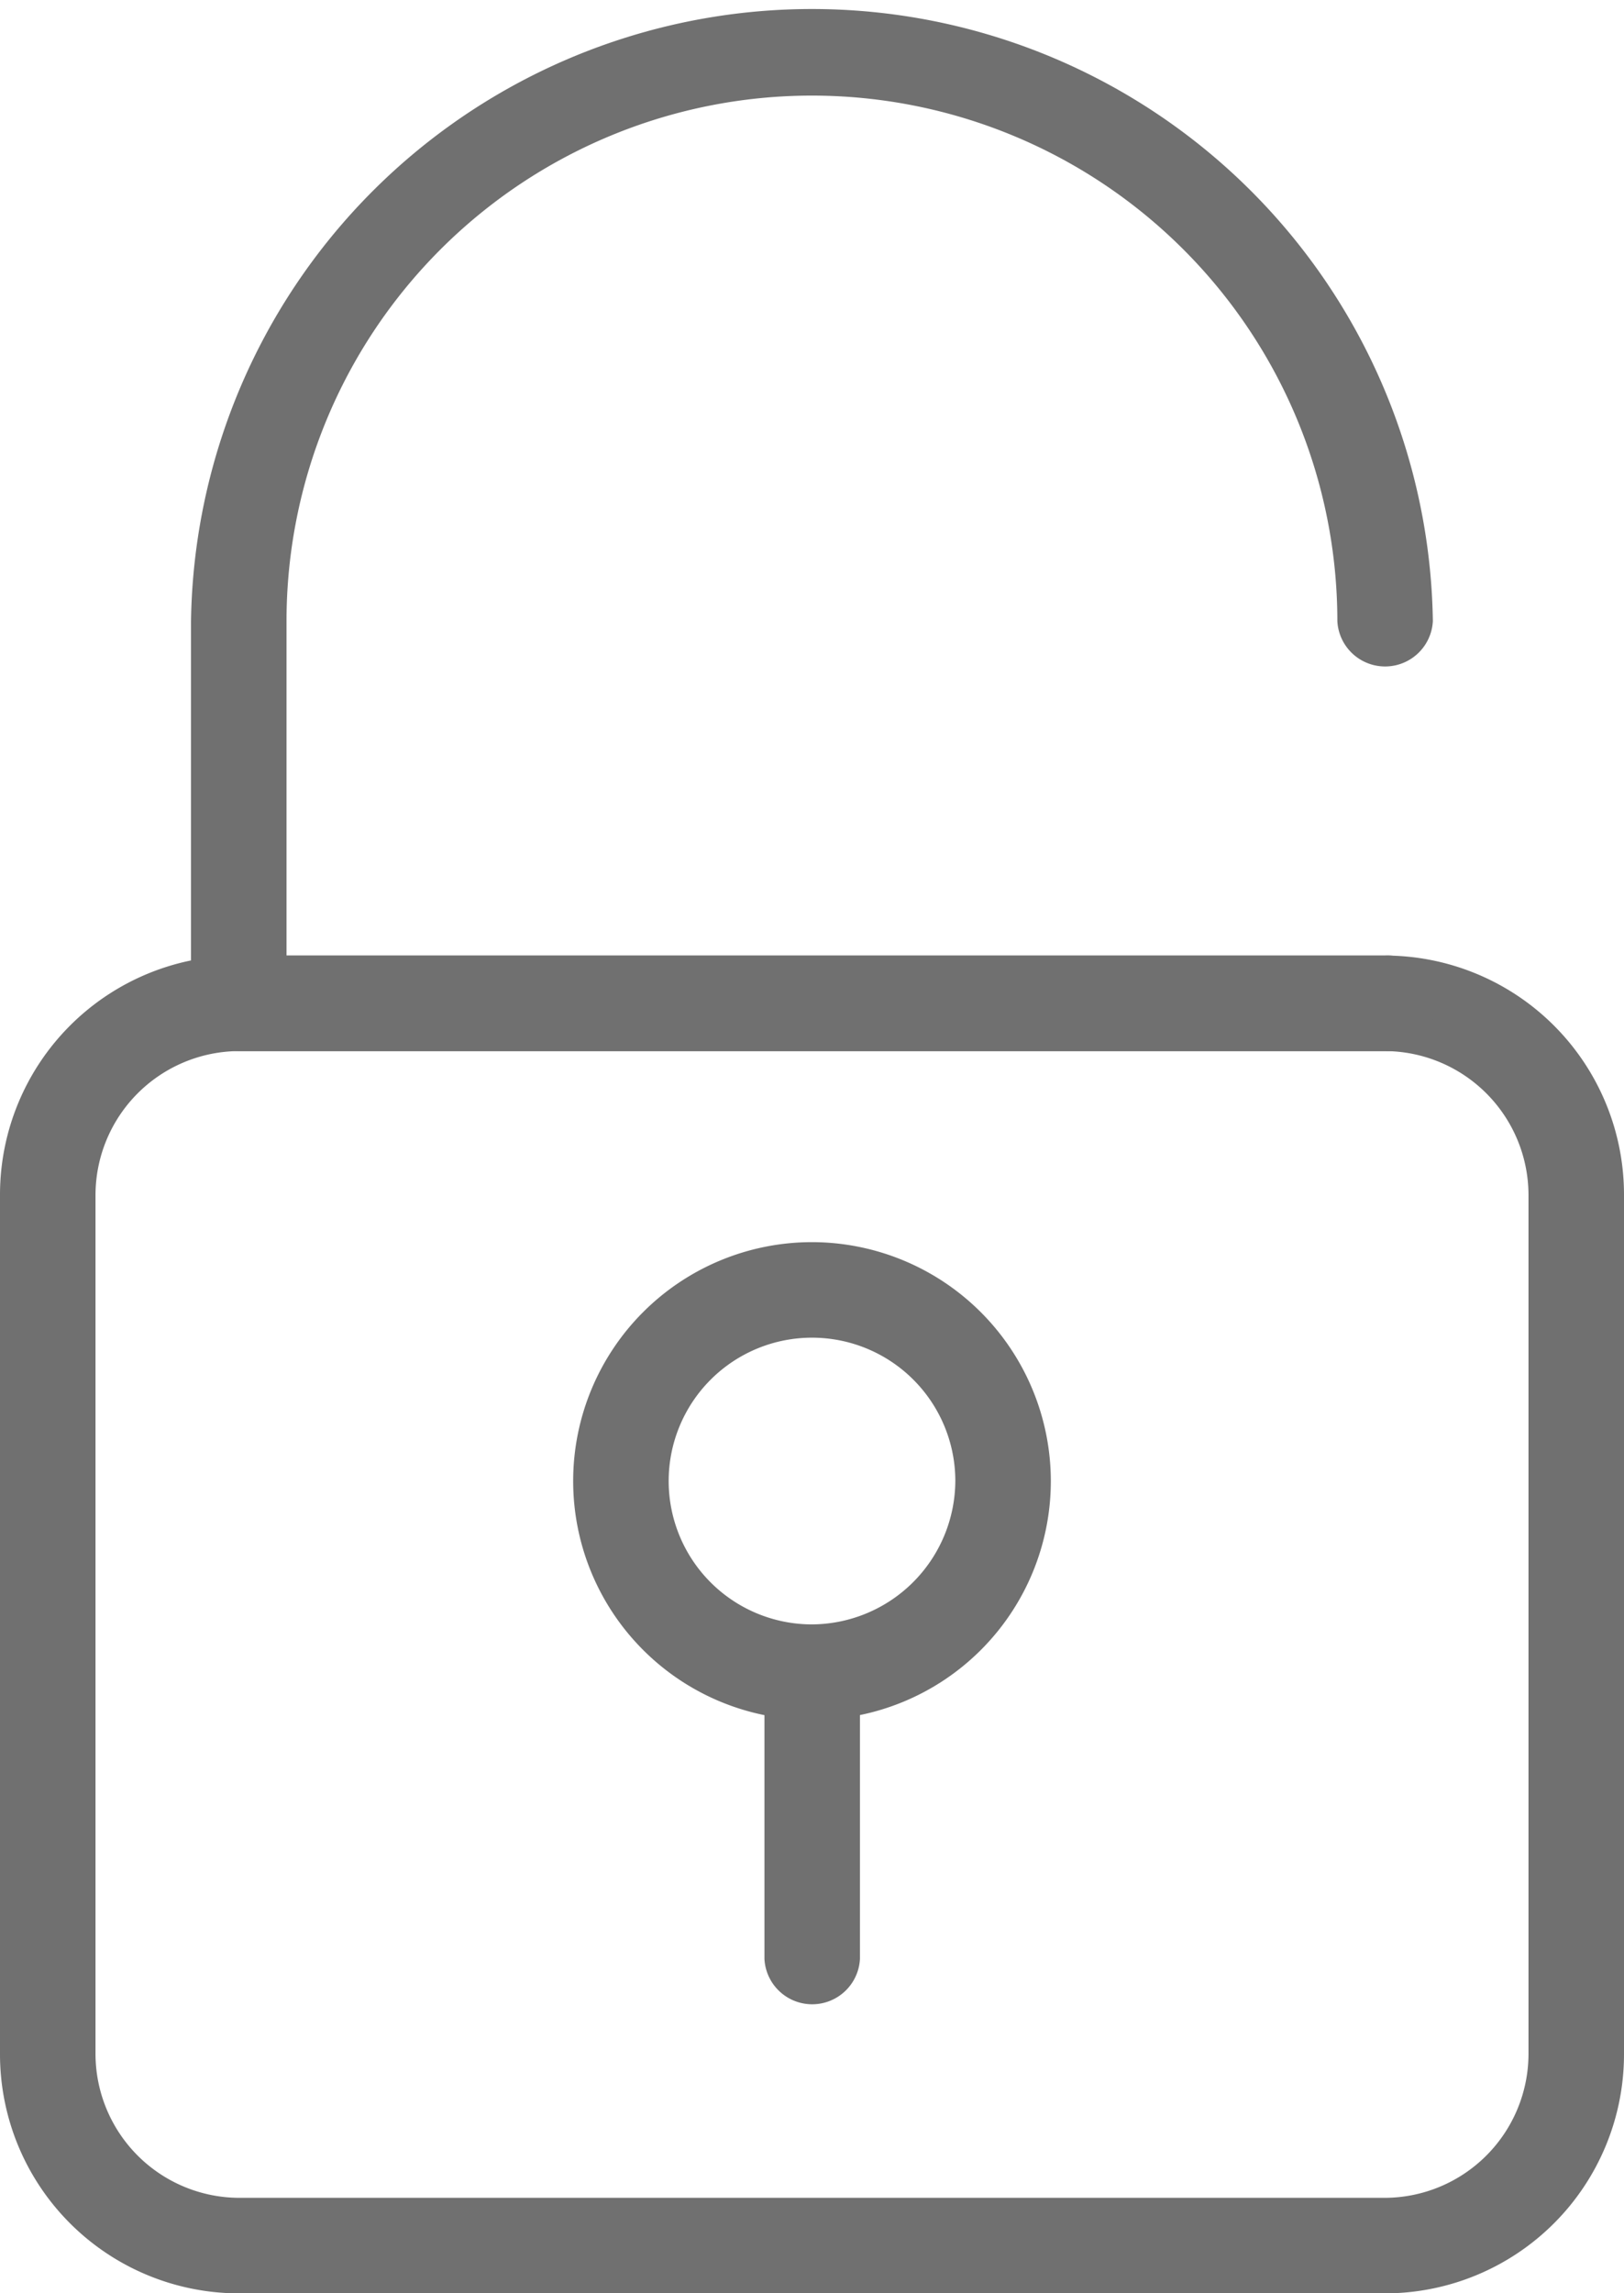 <svg xmlns="http://www.w3.org/2000/svg" width="12.396" height="17.5" viewBox="0 0 12.396 17.5"><defs><style>.a{fill:#707070;}</style></defs><g transform="translate(-74.667)"><g transform="translate(74.667 7.292)"><g transform="translate(0)"><path class="a" d="M85.24,213.333H76.49a1.825,1.825,0,0,0-1.823,1.823v6.563a1.825,1.825,0,0,0,1.823,1.823h8.75a1.825,1.825,0,0,0,1.823-1.823v-6.563A1.825,1.825,0,0,0,85.24,213.333Zm1.094,8.386a1.1,1.1,0,0,1-1.094,1.094H76.49a1.1,1.1,0,0,1-1.094-1.094v-6.563a1.1,1.1,0,0,1,1.094-1.094h8.75a1.1,1.1,0,0,1,1.094,1.094Z" transform="translate(-74.667 -213.333)"/></g></g><g transform="translate(76.125)"><g transform="translate(0)"><path class="a" d="M126.448,7.292h-8.386V4.74a4.01,4.01,0,1,1,8.021,0,.365.365,0,0,0,.729,0,4.74,4.74,0,0,0-9.479,0V7.656a.365.365,0,0,0,.365.365h8.75a.365.365,0,1,0,0-.729Z" transform="translate(-117.333)"/></g></g><g transform="translate(80.5 12.396)"><g transform="translate(0)"><path class="a" d="M245.7,362.667a.365.365,0,0,0-.365.365v2.188a.365.365,0,0,0,.729,0v-2.188A.365.365,0,0,0,245.7,362.667Z" transform="translate(-245.333 -362.667)"/></g></g><g transform="translate(79.042 9.479)"><g transform="translate(0)"><path class="a" d="M204.49,277.333a1.823,1.823,0,1,0,1.823,1.823A1.825,1.825,0,0,0,204.49,277.333Zm0,2.917a1.094,1.094,0,1,1,1.094-1.094A1.1,1.1,0,0,1,204.49,280.25Z" transform="translate(-202.667 -277.333)"/></g></g></g></svg>
